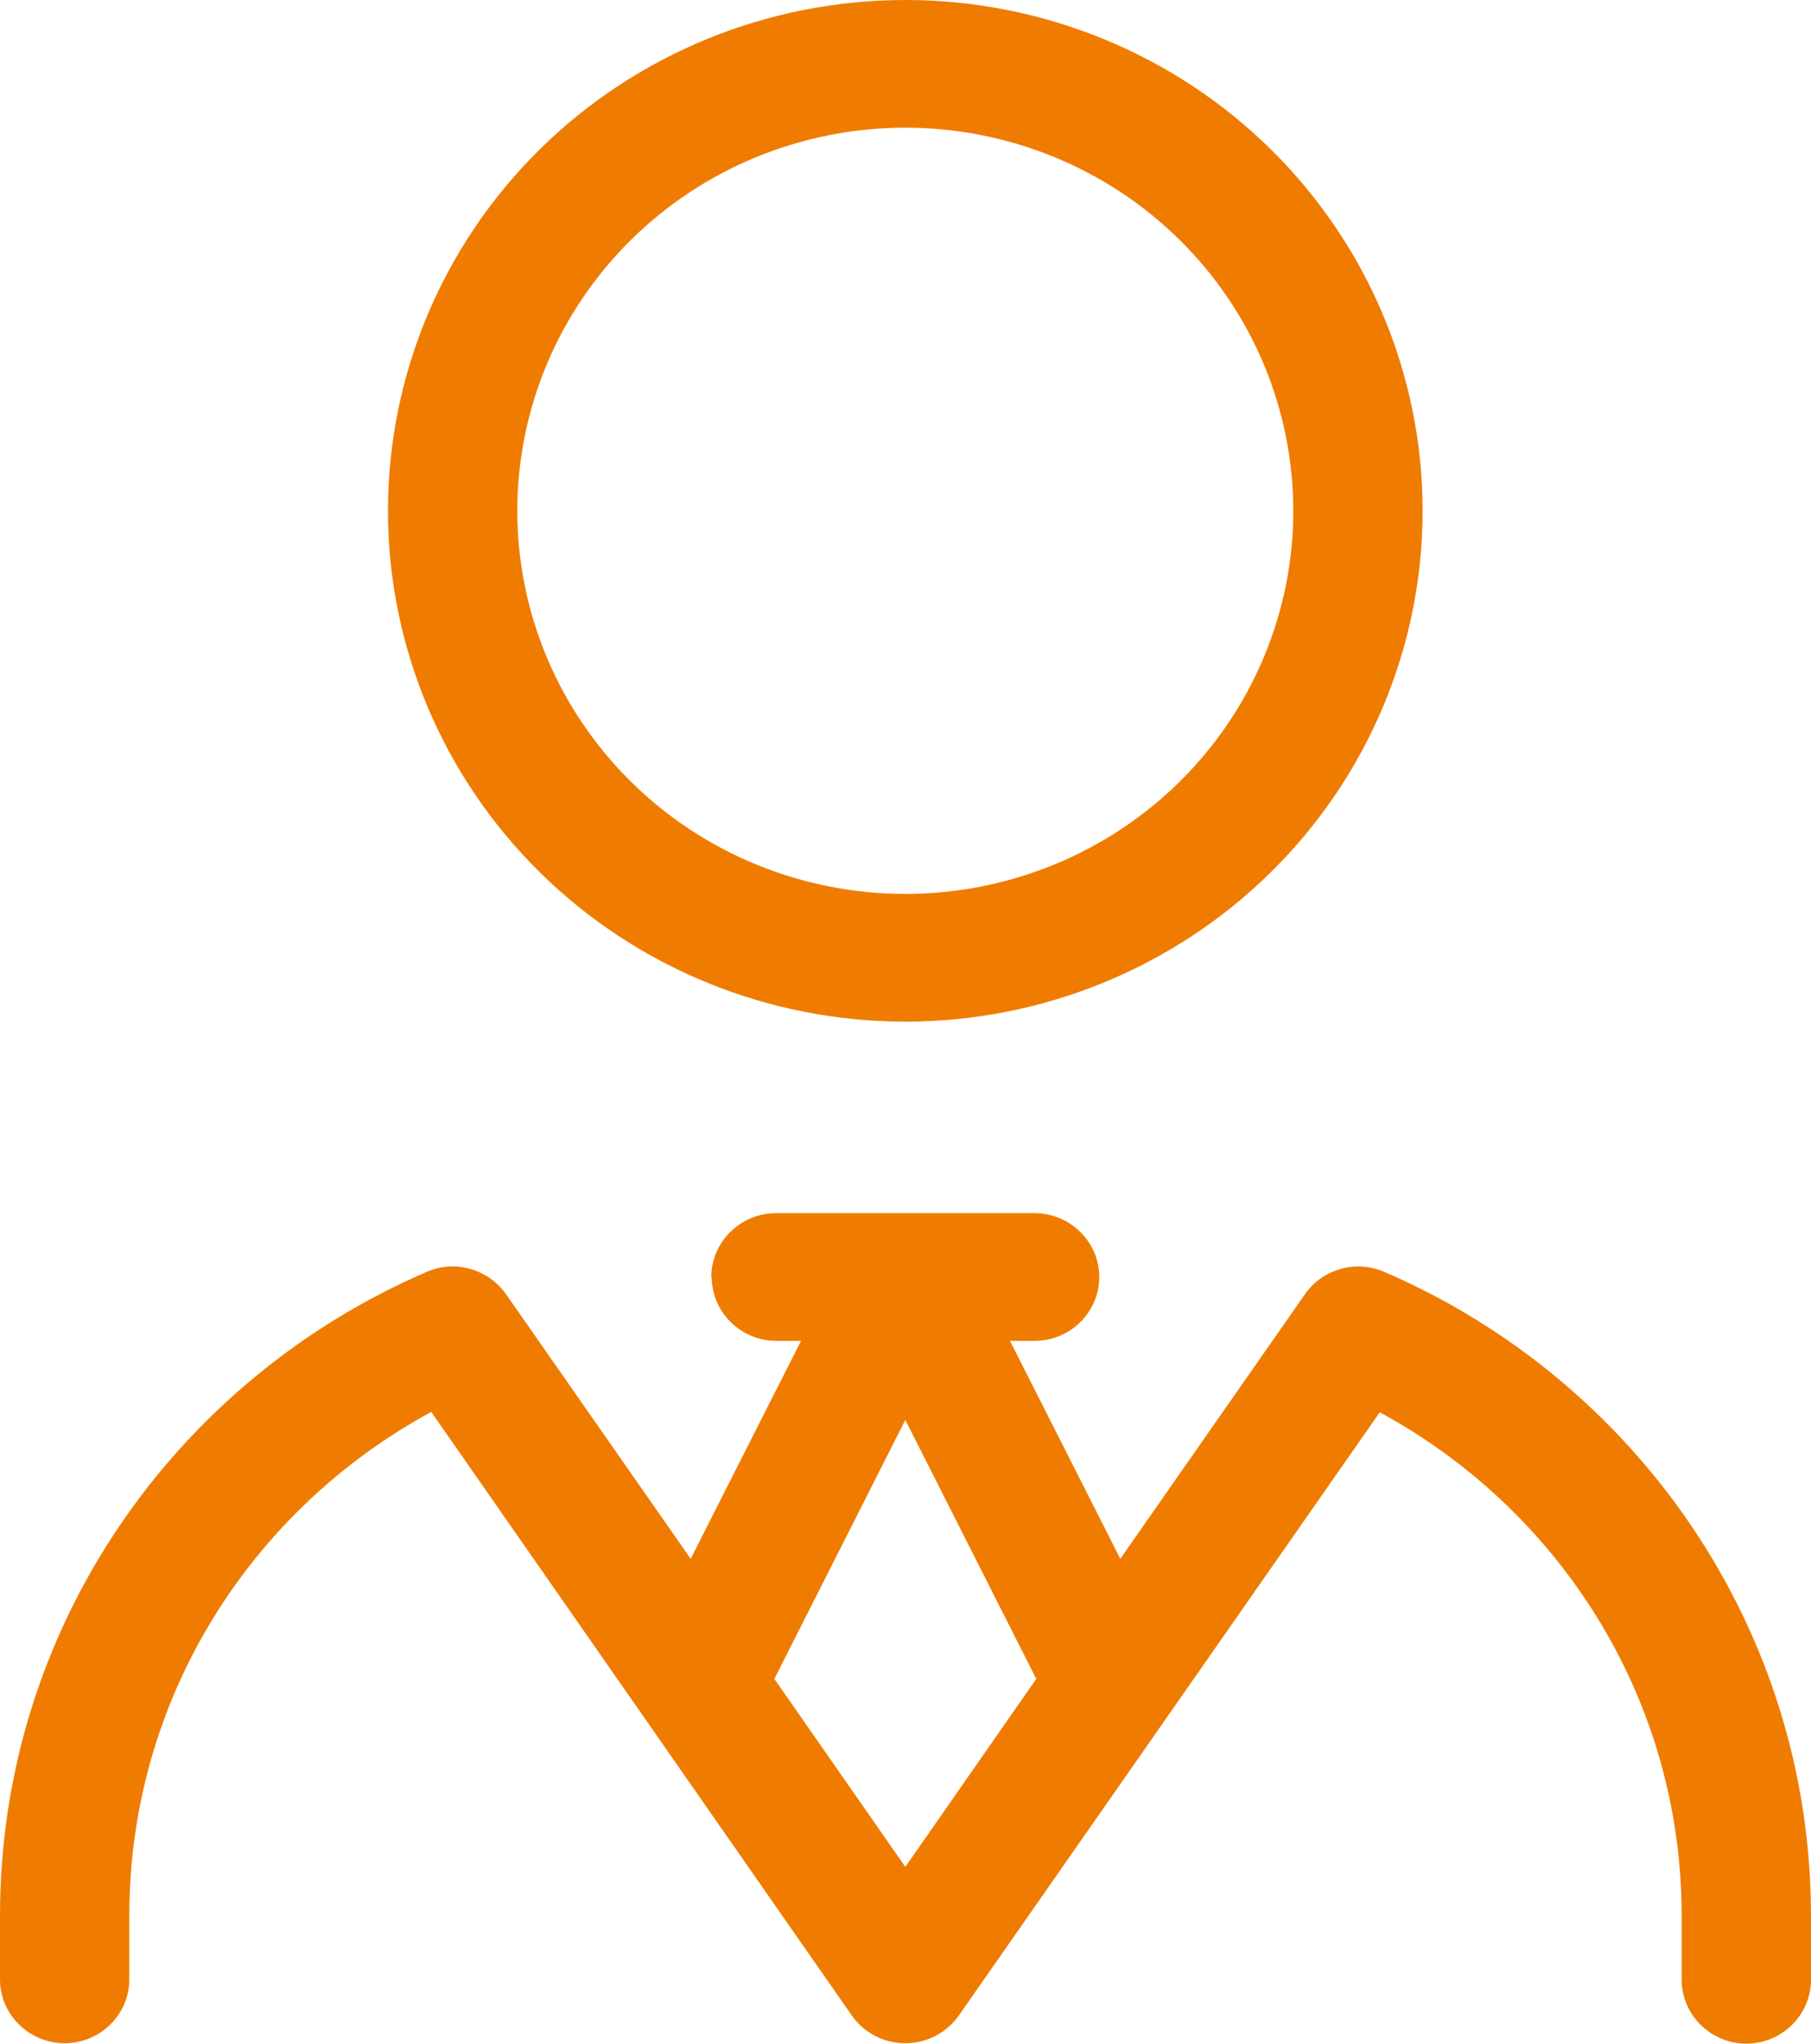 <svg width="39" height="44" viewBox="0 0 39 44" fill="none" xmlns="http://www.w3.org/2000/svg">
<path d="M19.496 19.246C20.593 19.246 21.679 19.033 22.693 18.618C23.707 18.204 24.628 17.596 25.404 16.83C26.18 16.064 26.795 15.155 27.215 14.154C27.635 13.154 27.851 12.081 27.851 10.998C27.851 9.915 27.635 8.842 27.215 7.841C26.795 6.841 26.18 5.931 25.404 5.165C24.628 4.399 23.707 3.792 22.693 3.377C21.679 2.963 20.593 2.749 19.496 2.749C18.398 2.749 17.312 2.963 16.298 3.377C15.284 3.792 14.363 4.399 13.588 5.165C12.812 5.931 12.196 6.841 11.776 7.841C11.357 8.842 11.14 9.915 11.14 10.998C11.14 12.081 11.357 13.154 11.776 14.154C12.196 15.155 12.812 16.064 13.588 16.83C14.363 17.596 15.284 18.204 16.298 18.618C17.312 19.033 18.398 19.246 19.496 19.246ZM30.636 10.998C30.636 13.915 29.462 16.712 27.373 18.774C25.284 20.837 22.45 21.996 19.496 21.996C16.541 21.996 13.707 20.837 11.618 18.774C9.529 16.712 8.355 13.915 8.355 10.998C8.355 8.081 9.529 5.284 11.618 3.221C13.707 1.159 16.541 0 19.496 0C22.45 0 25.284 1.159 27.373 3.221C29.462 5.284 30.636 8.081 30.636 10.998ZM15.318 27.495C15.318 26.738 15.945 26.12 16.711 26.12H22.281C23.047 26.12 23.673 26.738 23.673 27.495C23.673 28.251 23.047 28.869 22.281 28.869H21.75L24.126 33.561L28.103 27.864C28.478 27.323 29.2 27.117 29.809 27.383C35.214 29.711 39 35.047 39 41.251V42.625C39 43.381 38.373 44 37.608 44C36.842 44 36.215 43.381 36.215 42.625V41.251C36.215 36.577 33.595 32.512 29.713 30.407L20.645 43.399C20.383 43.768 19.957 43.991 19.496 43.991C19.034 43.991 18.608 43.768 18.347 43.399L9.287 30.399C5.405 32.504 2.785 36.568 2.785 41.242V42.617C2.785 43.373 2.158 43.991 1.393 43.991C0.627 43.991 0 43.373 0 42.617V41.242C0 35.038 3.786 29.711 9.191 27.383C9.8 27.117 10.514 27.323 10.897 27.864L14.874 33.561L17.25 28.869H16.719C15.953 28.869 15.327 28.251 15.327 27.495H15.318ZM19.496 40.194L22.316 36.147L19.496 30.571L16.676 36.147L19.496 40.194Z" fill="#EF7C00"/>
</svg>
